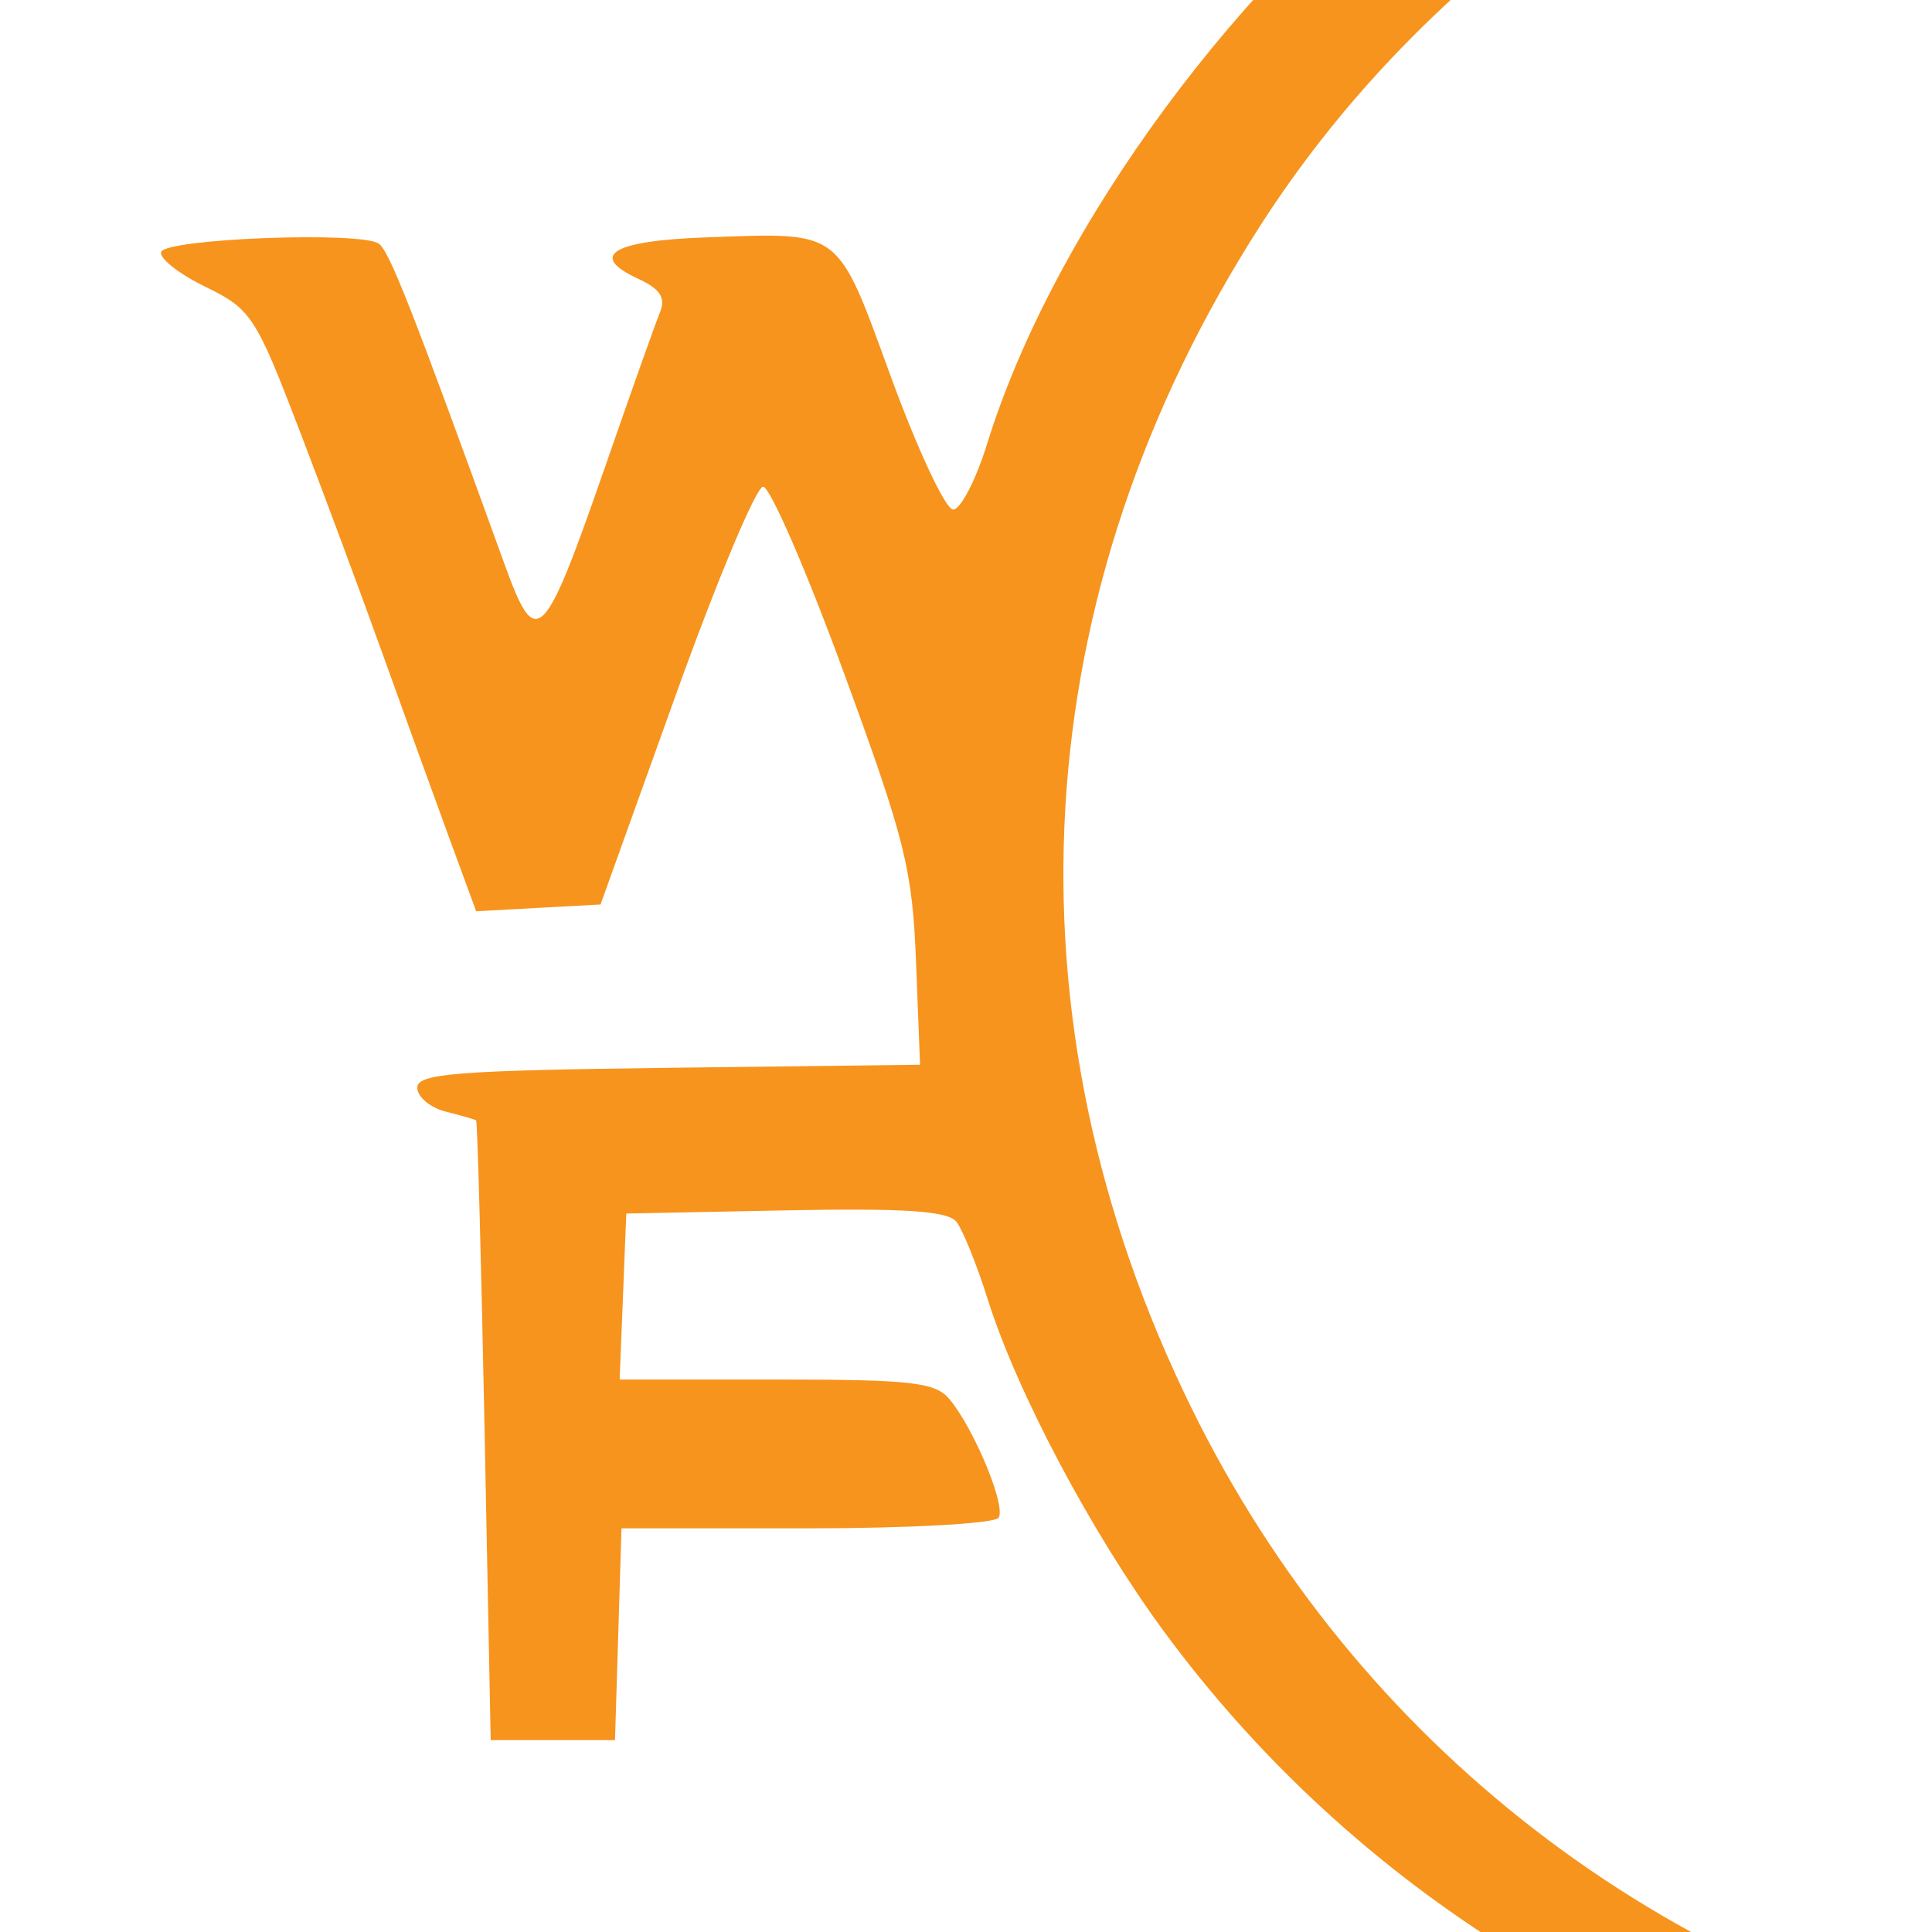 <svg width="96" height="96" viewBox="0 0 96 96" fill="none" xmlns="http://www.w3.org/2000/svg">
<g clip-path="url(#clip0_1_6650)">
<path fill-rule="evenodd" clip-rule="evenodd" d="M98.49 -19.595C89.322 -18.148 79.061 -13.94 71.663 -8.591C61.768 -1.437 52.388 11.272 49.051 22.048C48.494 23.847 47.733 25.319 47.36 25.319C46.987 25.319 45.604 22.369 44.285 18.765C41.556 11.305 41.886 11.555 35.096 11.795C30.415 11.96 29.209 12.697 31.722 13.858C32.806 14.358 33.089 14.797 32.793 15.52C32.571 16.06 31.368 19.446 30.12 23.043C26.996 32.045 26.647 32.391 25.072 28.039C20.481 15.361 19.345 12.464 18.817 12.104C17.912 11.485 8.225 11.859 8.007 12.521C7.905 12.834 8.895 13.613 10.207 14.251C12.473 15.354 12.708 15.711 14.873 21.361C16.127 24.633 17.979 29.613 18.988 32.429C19.998 35.244 21.462 39.288 22.241 41.414L23.66 45.28L26.75 45.111L29.84 44.943L33.568 34.565C35.618 28.857 37.576 24.186 37.918 24.184C38.261 24.182 40.066 28.34 41.929 33.424C44.974 41.73 45.337 43.186 45.517 47.787L45.717 52.906L33.225 53.059C22.71 53.188 20.734 53.344 20.734 54.044C20.734 54.501 21.366 55.035 22.137 55.232C22.91 55.428 23.594 55.625 23.658 55.669C23.723 55.714 23.912 62.661 24.079 71.108L24.383 86.466H27.471H30.559L30.72 81.204L30.882 75.943H40.091C45.172 75.943 49.445 75.705 49.623 75.413C49.986 74.817 48.435 71.064 47.196 69.543C46.495 68.683 45.331 68.548 38.588 68.548H30.79L30.955 64.424L31.12 60.3L39.039 60.143C44.945 60.026 47.103 60.17 47.526 60.712C47.839 61.111 48.539 62.846 49.081 64.566C50.537 69.187 54.245 76.177 57.818 81.041C67.22 93.837 81.368 102.613 96.924 105.3C106.325 106.924 121.563 105.58 126.017 102.735C127.04 102.082 127.017 102.055 125.719 102.378C124.947 102.57 120.273 102.871 115.333 103.046C107.686 103.319 105.546 103.197 100.948 102.228C82.526 98.349 67.417 86.671 59.208 69.97C49.653 50.527 50.888 29.452 62.655 11.161C70.392 -0.866 82.913 -9.959 97.02 -13.794C101.778 -15.088 103.555 -15.268 111.964 -15.306C124.216 -15.361 131.011 -13.789 140.375 -8.732C142.206 -7.743 143.829 -7.061 143.982 -7.215C144.368 -7.607 138.403 -11.762 134.854 -13.575C130.872 -15.608 126.865 -17.088 121.508 -18.503C116.334 -19.871 103.96 -20.458 98.49 -19.595Z" fill="#F7941D"/>
</g>
<defs>
<clipPath id="clip0_1_6650">
<rect width="96" height="96" fill="white"/>
</clipPath>
</defs>
</svg>
